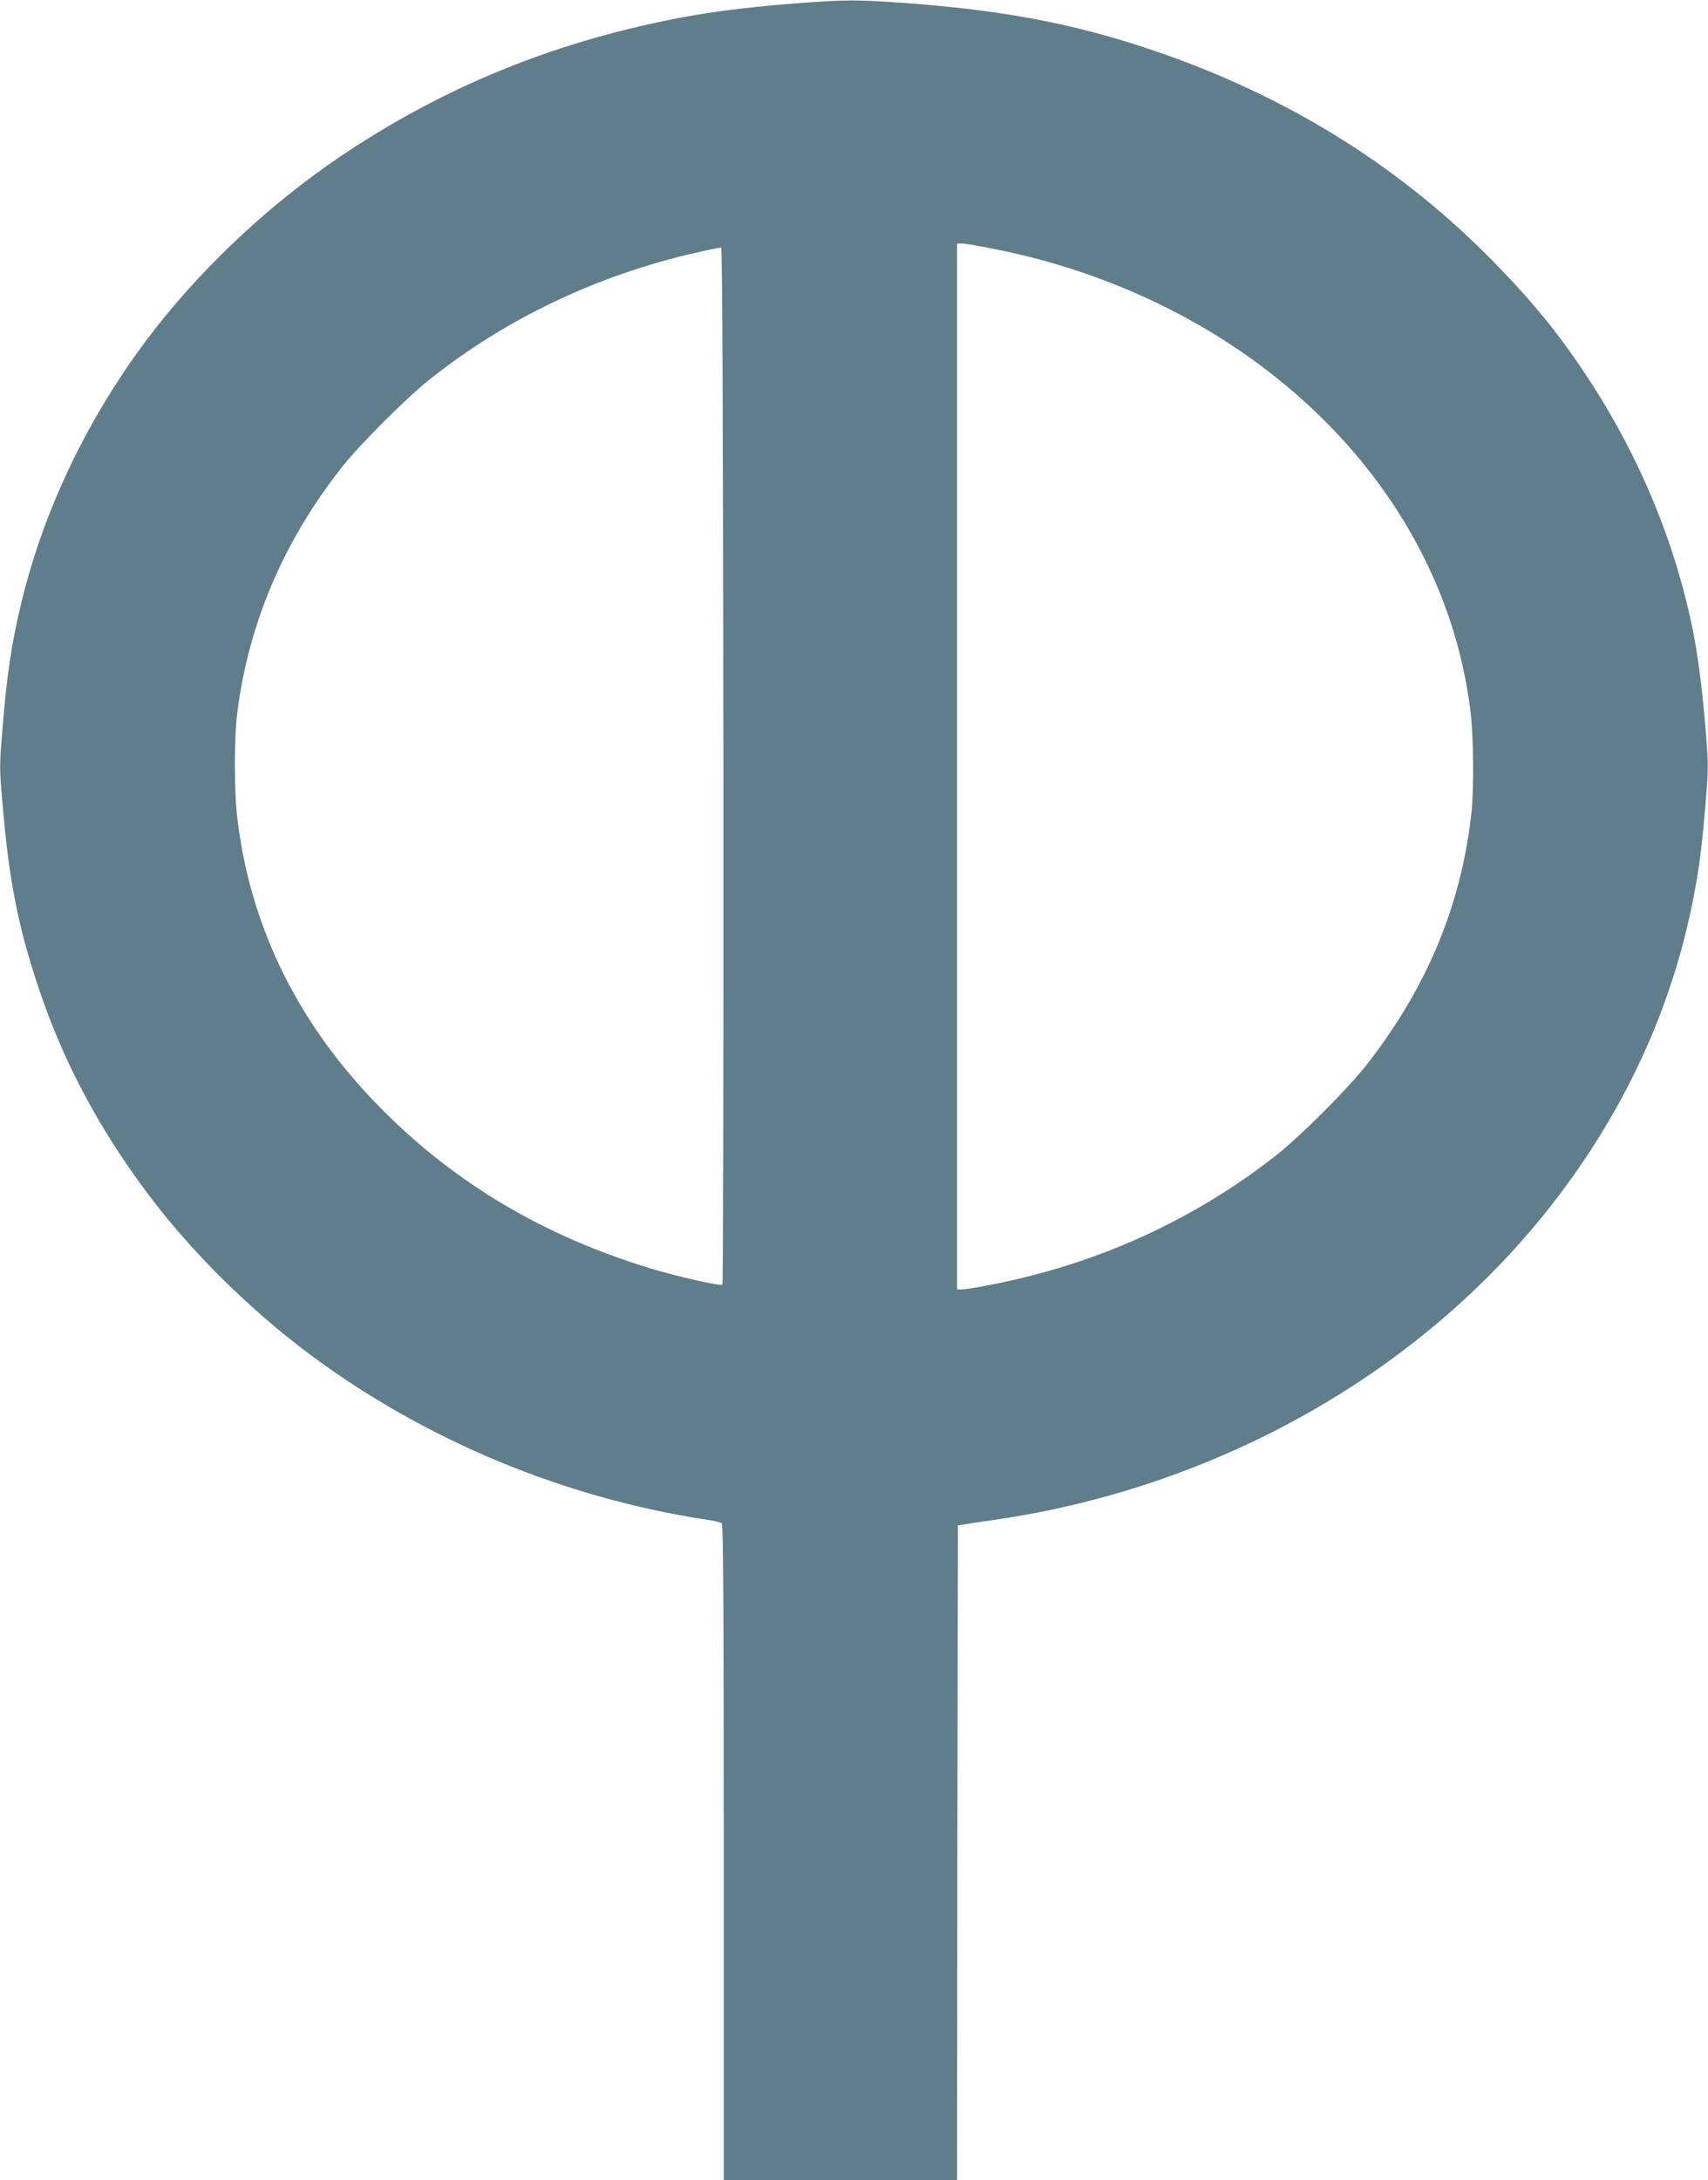 <?xml version="1.0" standalone="no"?>
<!DOCTYPE svg PUBLIC "-//W3C//DTD SVG 20010904//EN"
 "http://www.w3.org/TR/2001/REC-SVG-20010904/DTD/svg10.dtd">
<svg version="1.0" xmlns="http://www.w3.org/2000/svg"
 width="1003pt" height="1280pt" viewBox="0 0 1003 1280"
 preserveAspectRatio="xMidYMid meet">
<g transform="translate(0,1280) scale(0.1,-0.1)"
fill="#607d8b" stroke="none">
<path d="M4670 12780 c-318 -25 -544 -55 -785 -106 -701 -147 -1323 -410
-1900 -802 -428 -291 -832 -676 -1131 -1077 -343 -461 -591 -979 -723 -1510
-61 -246 -91 -443 -117 -770 -18 -219 -18 -223 4 -470 36 -416 90 -687 202
-1025 145 -440 355 -837 647 -1227 254 -340 601 -683 956 -947 674 -501 1486
-839 2322 -967 44 -6 86 -16 93 -22 9 -7 12 -406 12 -1933 l0 -1924 685 0 685
0 2 1922 3 1922 40 7 c22 4 94 15 160 24 66 9 198 31 293 50 1268 254 2388
955 3098 1940 369 512 612 1066 728 1662 34 171 51 306 72 561 17 203 17 222
0 430 -18 222 -44 424 -72 567 -101 512 -308 1017 -602 1470 -175 270 -330
461 -567 704 -531 543 -1165 945 -1905 1211 -494 177 -923 264 -1525 310 -306
23 -376 23 -675 0z m1185 -1445 c439 -88 861 -250 1233 -471 874 -521 1436
-1333 1547 -2239 19 -151 21 -463 5 -605 -61 -535 -257 -1009 -606 -1460 -113
-147 -405 -439 -554 -554 -488 -378 -1048 -630 -1668 -750 -72 -14 -146 -26
-162 -26 l-30 0 0 3070 0 3070 33 0 c17 0 109 -16 202 -35z m-1607 -3030 c1
-1672 -1 -3042 -6 -3047 -10 -10 -270 49 -427 97 -618 188 -1139 496 -1570
930 -486 488 -771 1059 -850 1700 -21 164 -21 479 -1 635 67 525 276 1013 620
1445 106 133 374 400 511 509 445 354 977 608 1555 741 80 19 150 32 155 31 7
-2 11 -1026 13 -3041z"/>
</g>
</svg>
